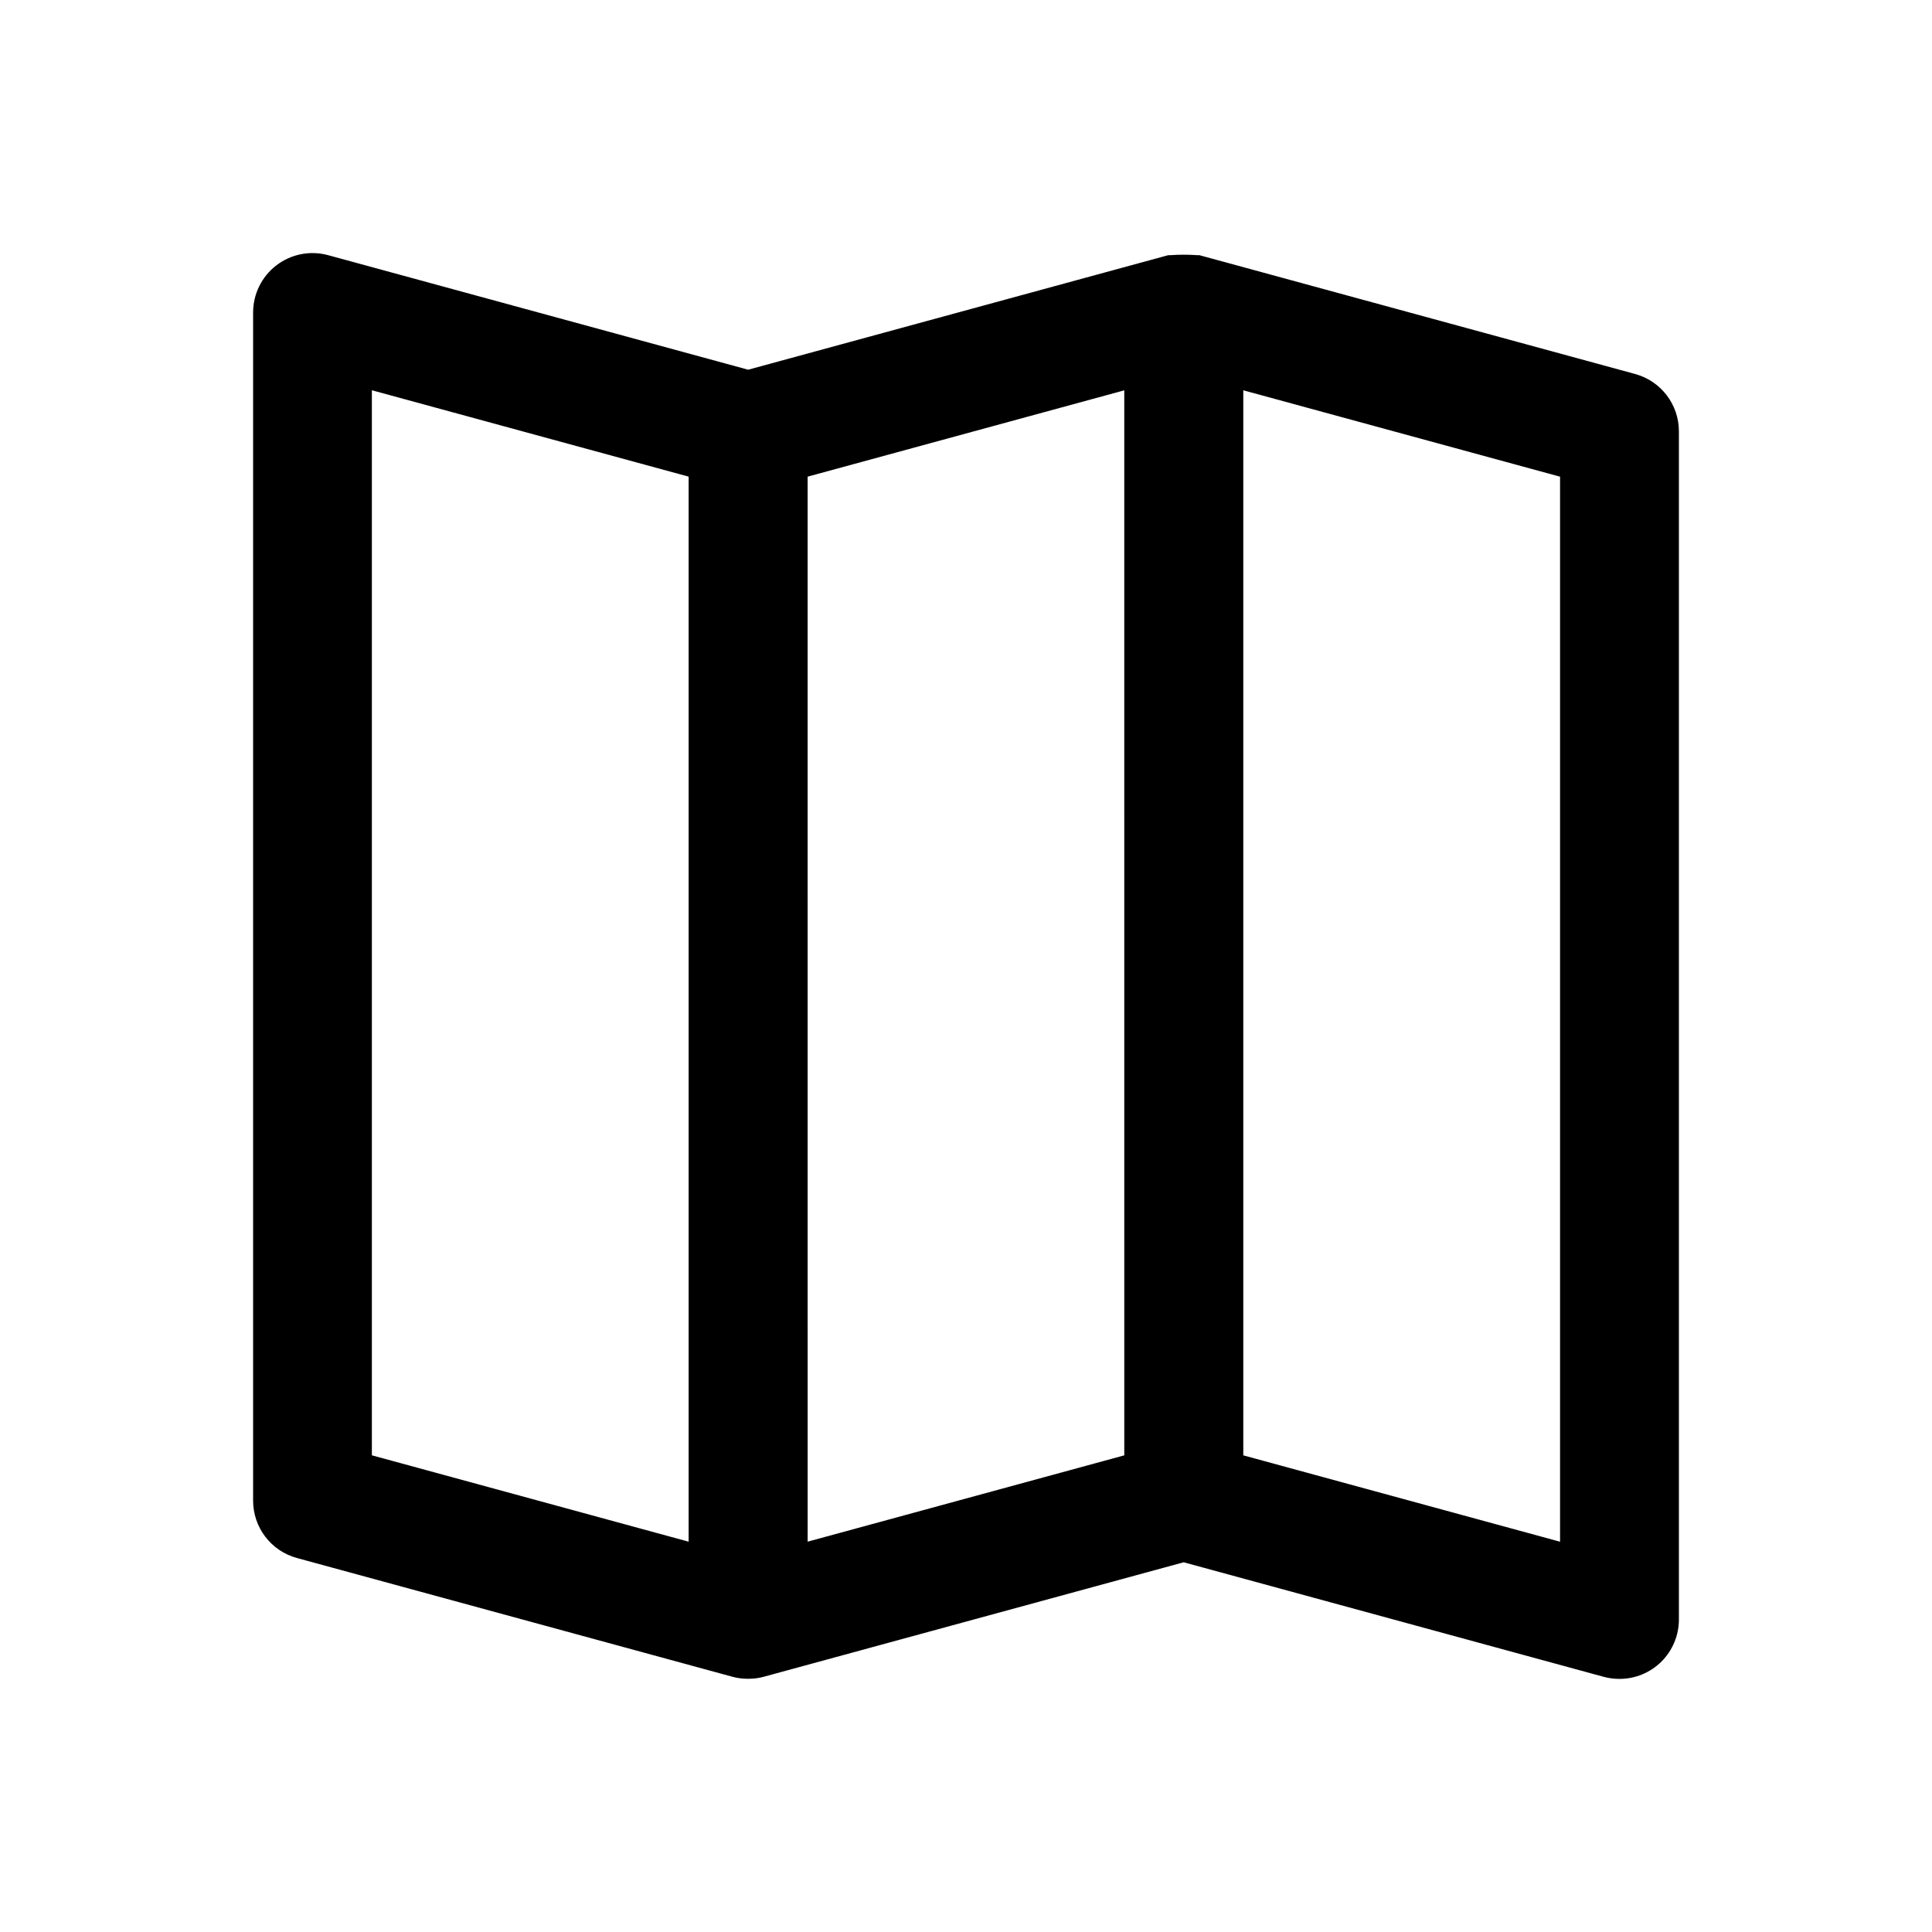 <?xml version="1.0" encoding="UTF-8"?>
<!-- Uploaded to: ICON Repo, www.iconrepo.com, Generator: ICON Repo Mixer Tools -->
<svg fill="#000000" width="800px" height="800px" version="1.1" viewBox="144 144 512 512" xmlns="http://www.w3.org/2000/svg">
 <path d="m577.32 243.11-115.48-31.488h-0.582c-2.352-0.168-4.715-0.168-7.066 0h-0.582l-111.34 30.355-111.31-30.355c-4.734-1.289-9.797-0.301-13.699 2.68-3.898 2.981-6.184 7.606-6.184 12.512v314.88c0 3.453 1.133 6.812 3.231 9.559 2.098 2.746 5.039 4.727 8.371 5.633l115.48 31.488c1.27 0.34 2.574 0.512 3.887 0.52h0.41c1.312-0.008 2.621-0.18 3.891-0.52l111.34-30.355 111.31 30.355c1.363 0.367 2.773 0.555 4.188 0.551 4.176 0 8.18-1.656 11.133-4.609s4.609-6.957 4.609-11.133v-314.88c0.004-3.453-1.133-6.812-3.231-9.559-2.098-2.746-5.039-4.723-8.371-5.633zm-219.29 27.207 83.914-22.875 0.004 282.24-83.914 22.875zm-115.48-22.895 83.945 22.891v282.25l-83.945-22.891zm314.88 305.15-83.945-22.891v-282.25l83.945 22.895z"/>
</svg>